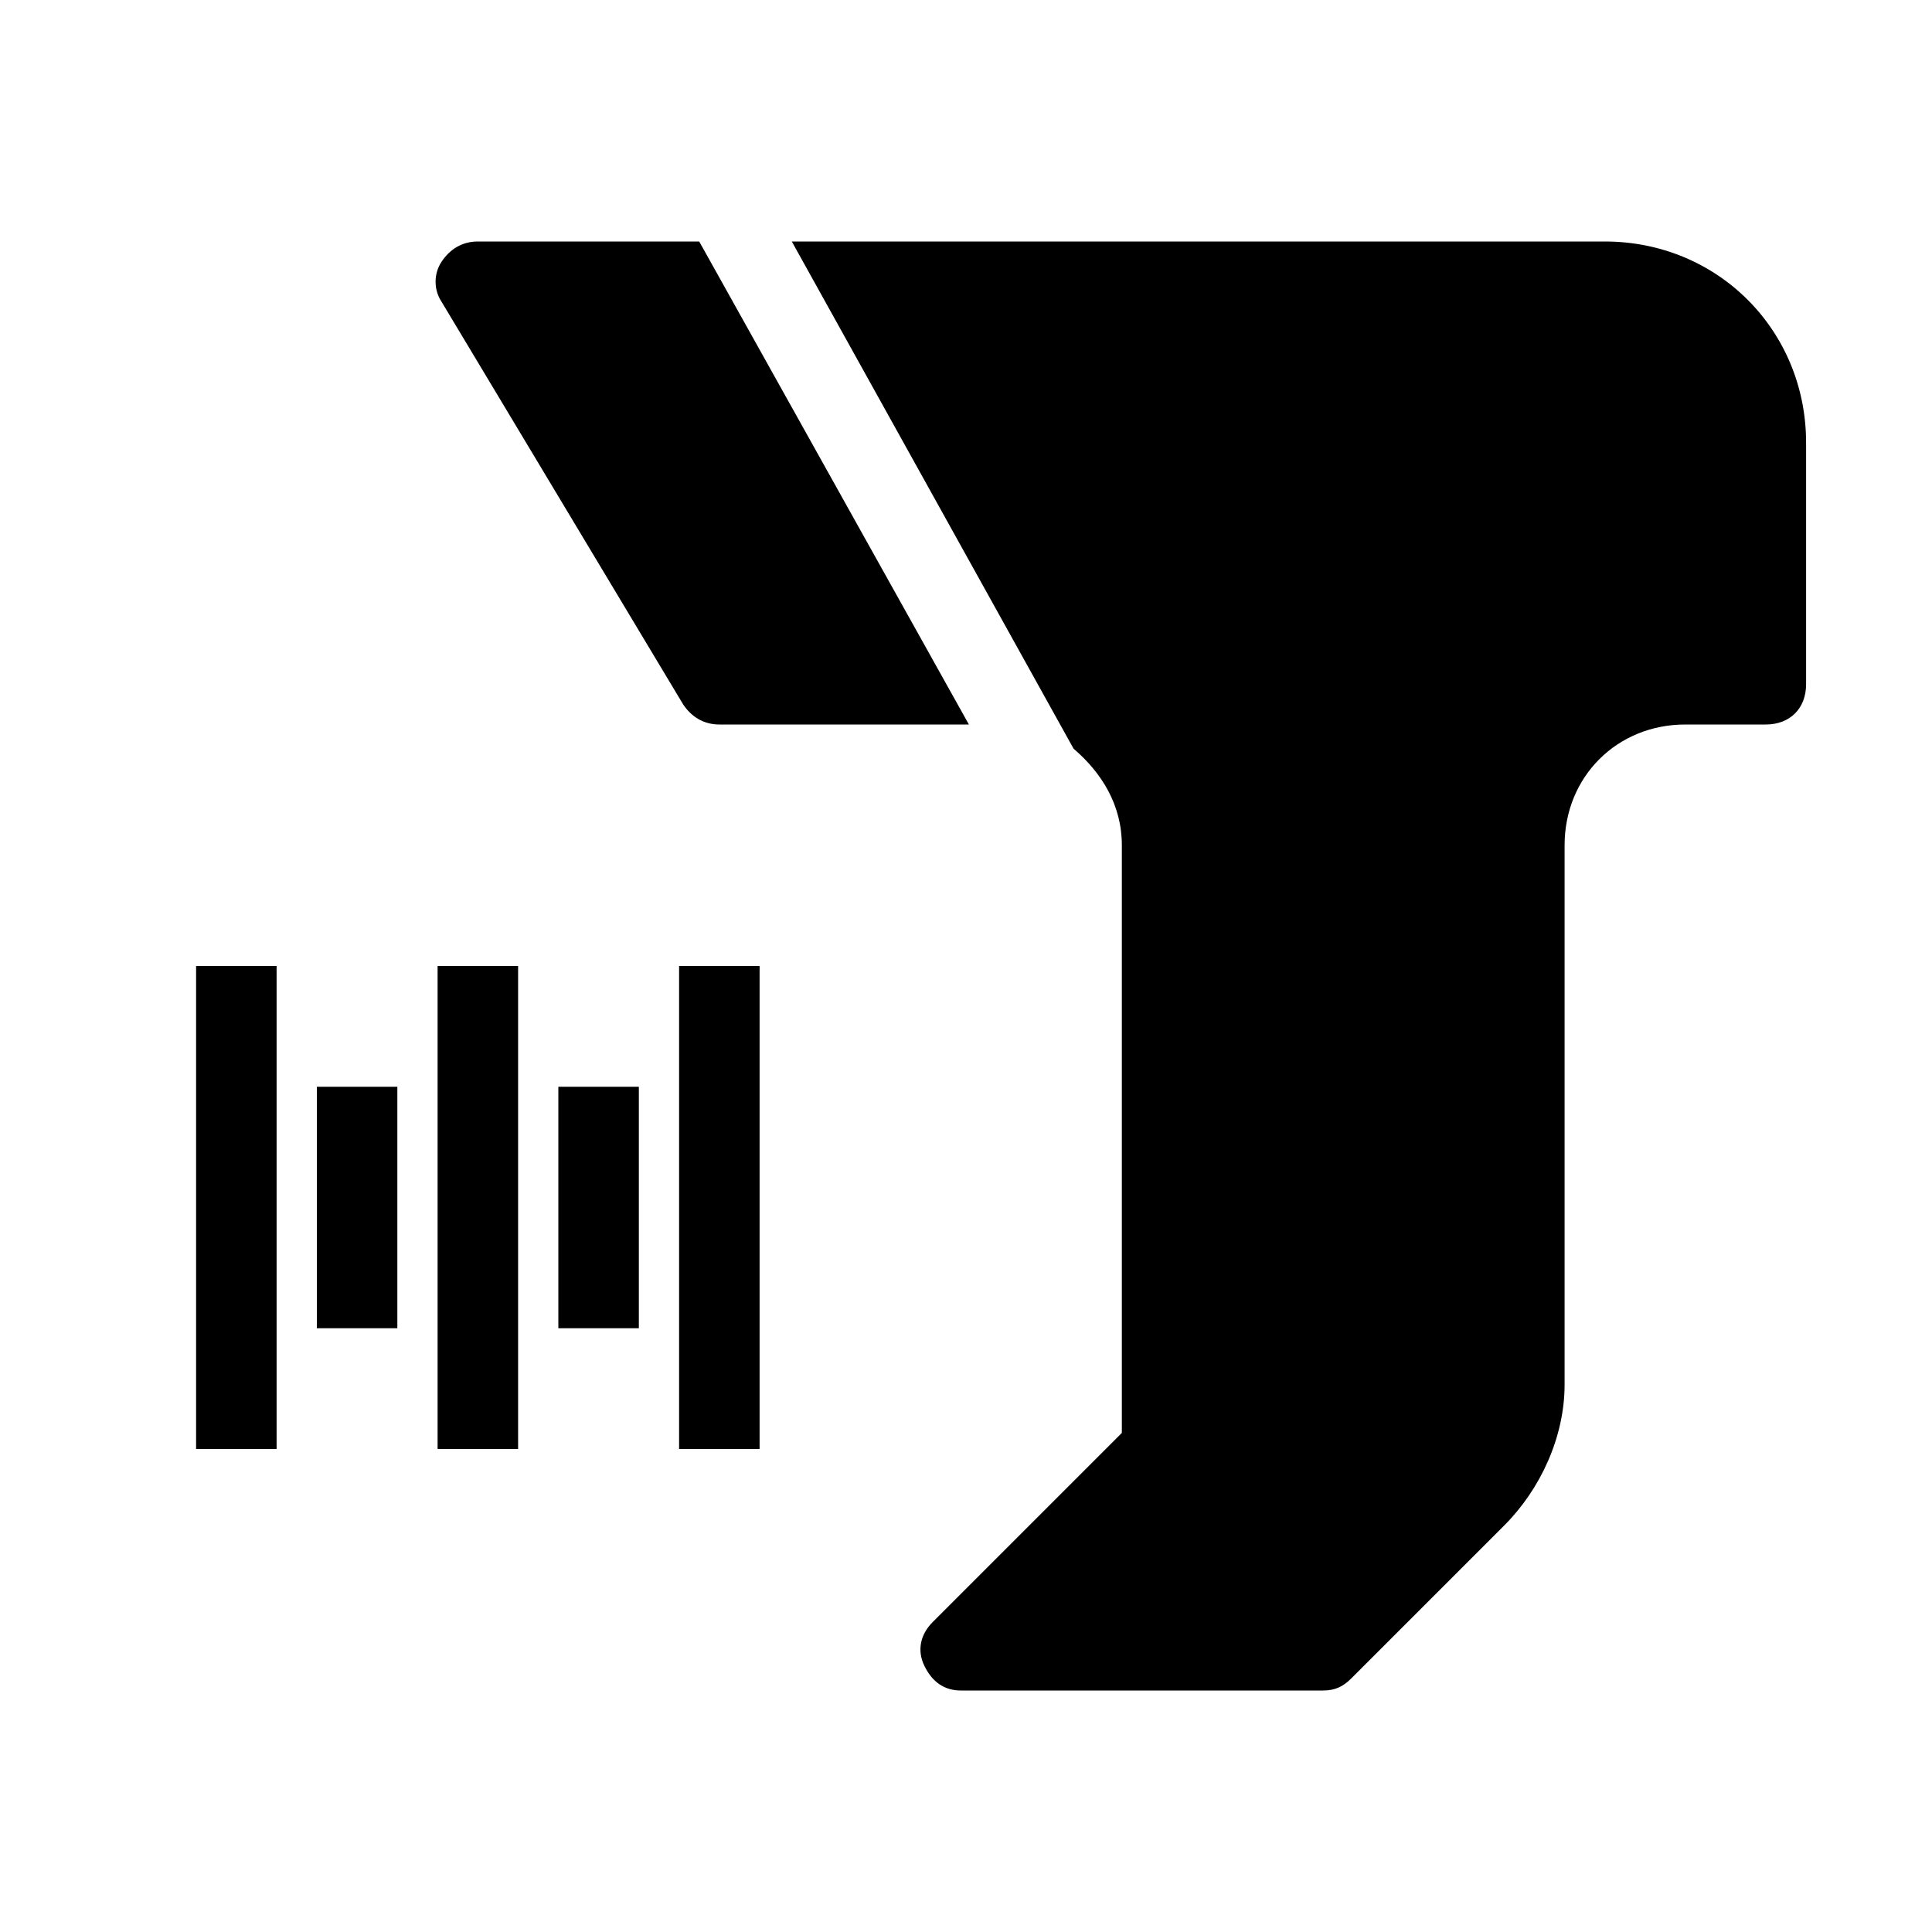 <?xml version="1.0" encoding="UTF-8"?>
<svg id="Ebene_1" data-name="Ebene 1" xmlns="http://www.w3.org/2000/svg" version="1.1" viewBox="0 0 1200 1200">
  <defs>
    <style>
      .cls-1 {
        stroke-width: 0px;
      }
    </style>
  </defs>
  <path class="cls-1" d="M601.8,450h-155c-10,0-17.5-5-22.5-12.5l-150-250c-5-7.5-5-17.5,0-25s12.5-12.5,22.5-12.5h137.5l167.5,300ZM996.8,150h-505l175,315c17.5,15,30,35,30,60v365l-117.5,117.5c-7.5,7.5-10,17.5-5,27.5s12.5,15,22.5,15h225c7.5,0,12.5-2.5,17.5-7.5l95-95c22.5-22.5,37.5-55,37.5-87.5v-335c0-42.5,32.5-75,75-75h50c15,0,25-10,25-25v-150c0-70-55-125-125-125ZM171.8,600h-50v300h50v-300ZM246.8,675h-50v150h50v-150ZM321.8,600h-50v300h50v-300ZM396.8,675h-50v150h50v-150ZM471.8,600h-50v300h50v-300Z"/>
</svg>
